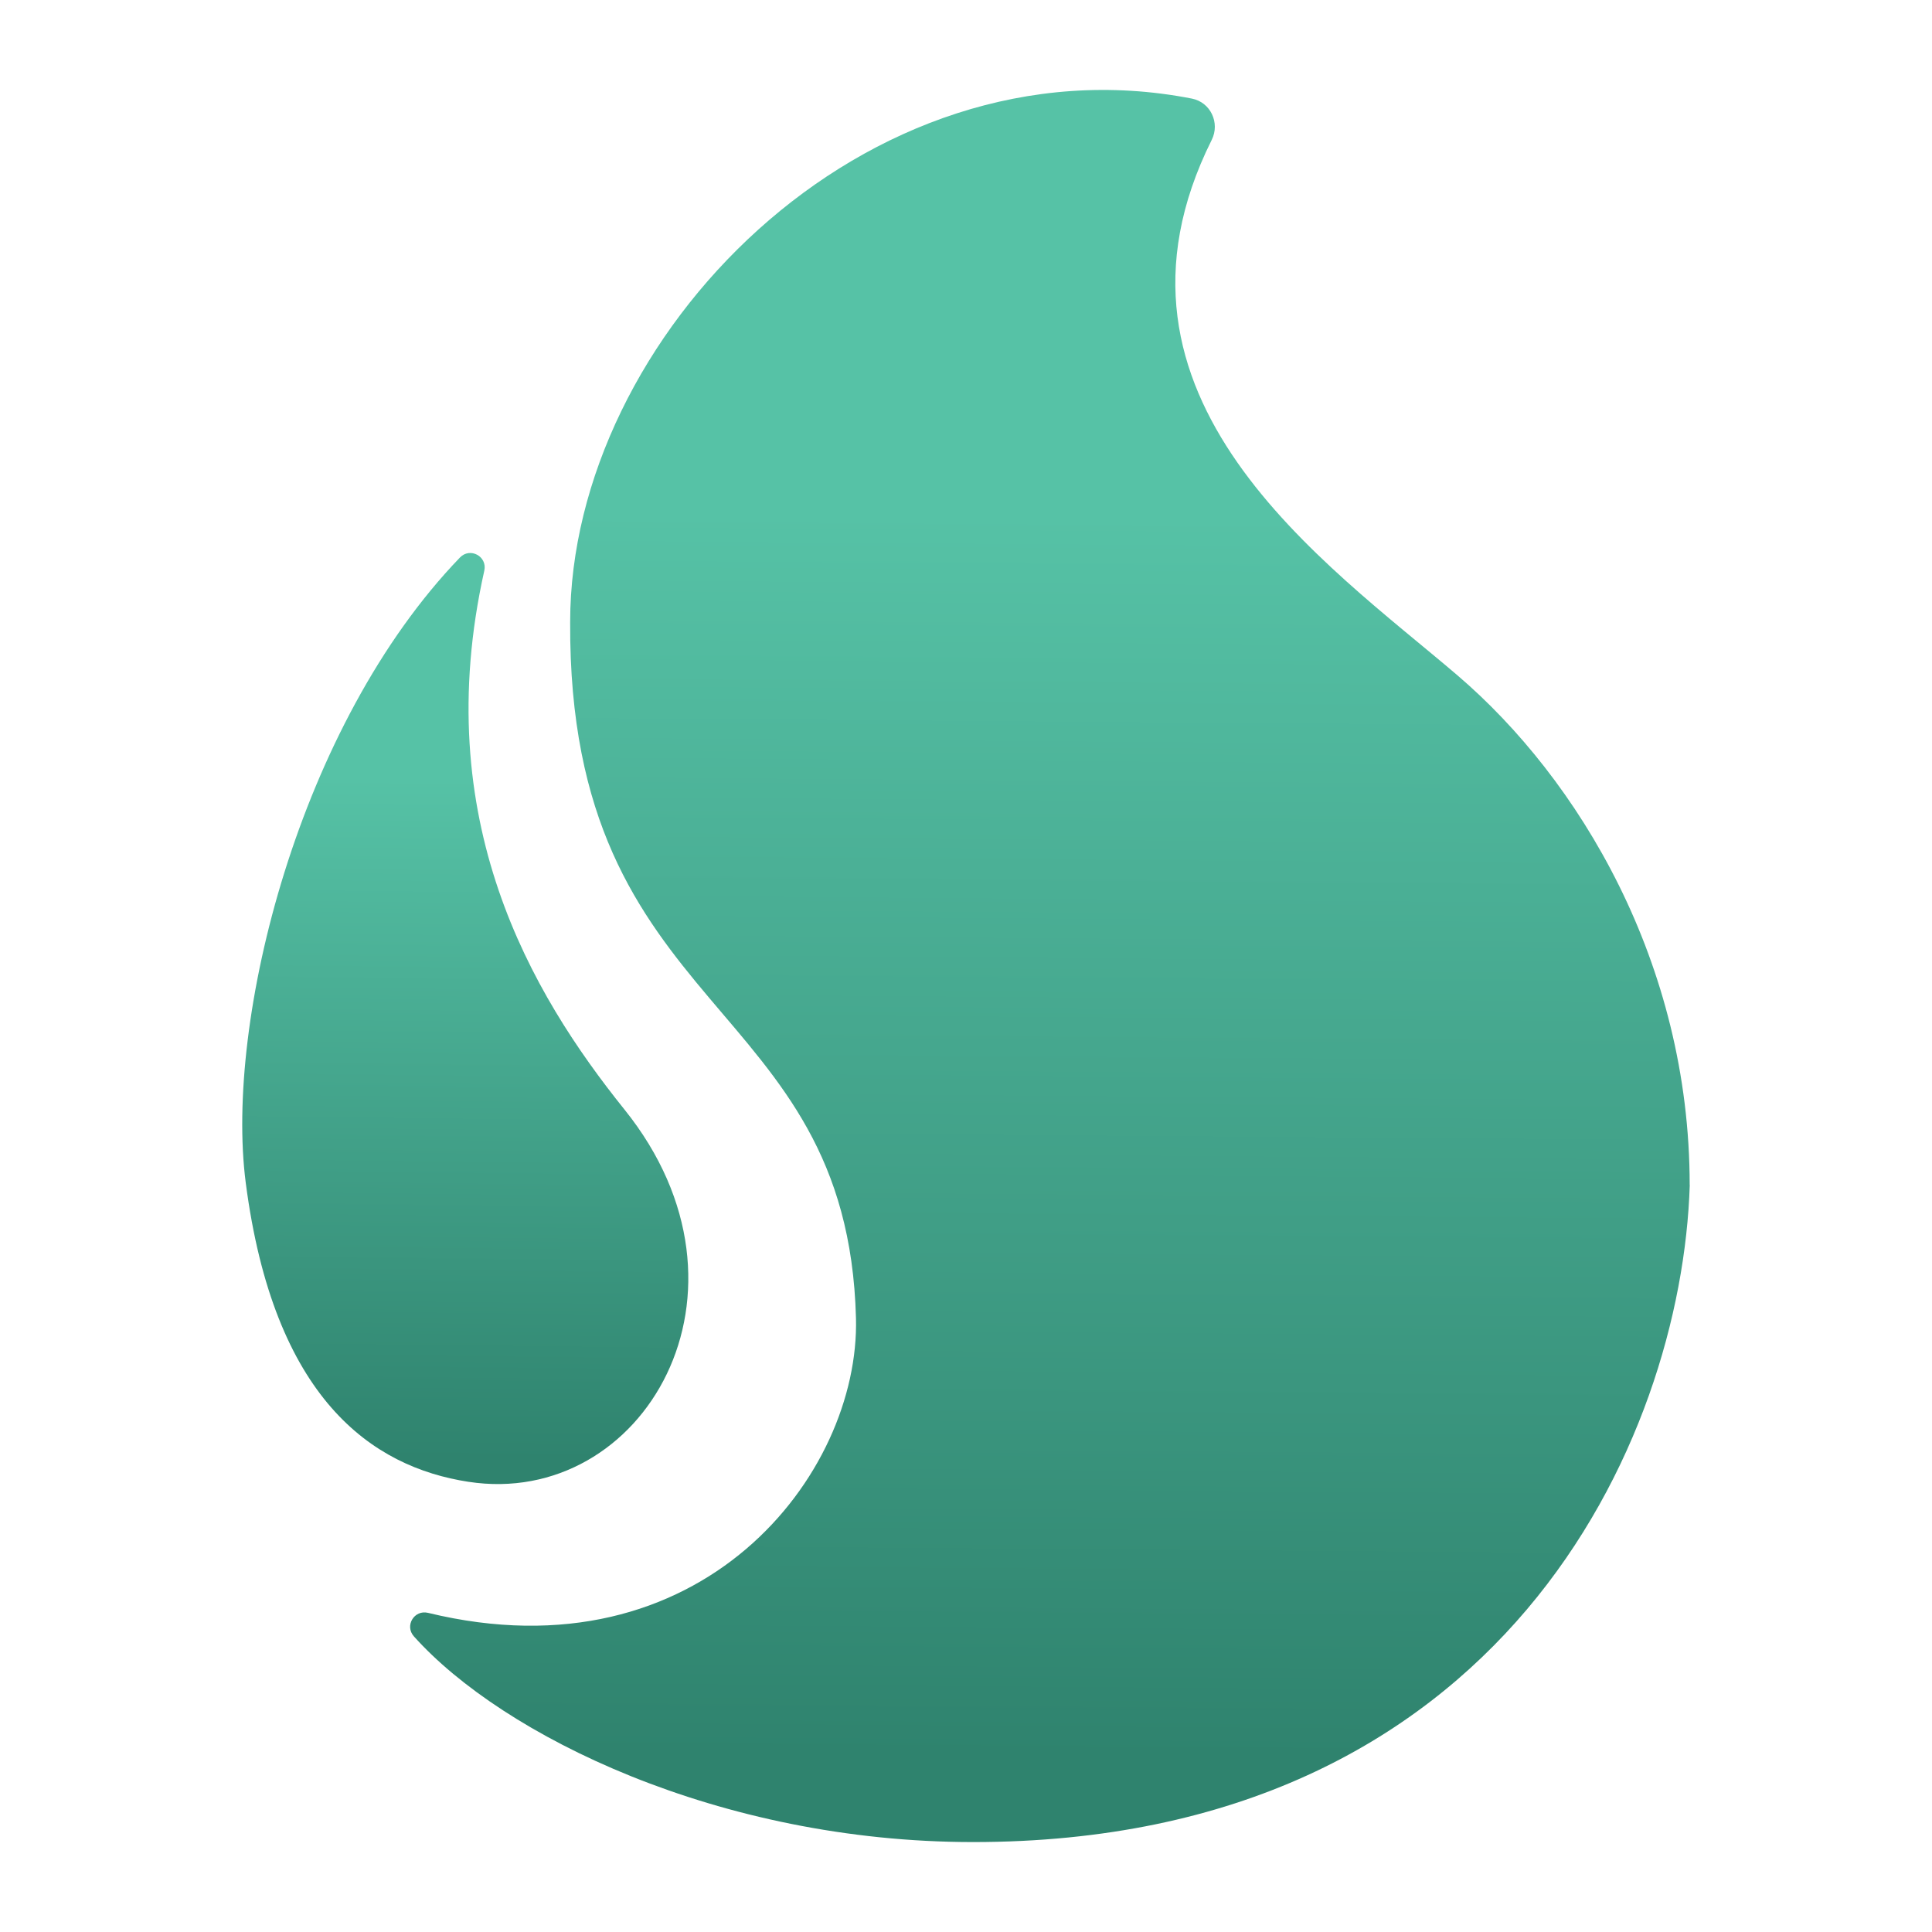 <svg width="96" height="96" viewBox="0 0 96 96" fill="none" xmlns="http://www.w3.org/2000/svg">
<path d="M23.28 73.63C31.952 74.964 38.301 64.175 31.028 55.13C26.39 49.359 21.299 40.727 24.065 28.355C24.223 27.646 23.36 27.179 22.856 27.701C14.837 36.023 11.171 50.726 12.209 58.756C13.598 69.493 18.474 72.892 23.276 73.63H23.28Z" fill="url(#paint0_linear_490_742)"/>
<path d="M83.959 58.886C83.959 47.831 78.444 38.705 72.414 33.552C65.938 28.015 53.812 19.77 60.211 6.949C60.631 6.105 60.152 5.081 59.224 4.899C42.986 1.723 28.331 16.744 28.331 30.906C28.225 50.689 42.113 49.388 42.533 65.498C42.734 73.268 34.851 83.443 21.27 80.142C20.583 79.974 20.093 80.786 20.568 81.312C24.968 86.228 35.713 91.531 48.355 91.531C74.654 91.531 83.568 71.579 83.963 58.886H83.959Z" fill="url(#paint1_linear_490_742)"/>
<defs>
<linearGradient id="paint0_linear_490_742" x1="23.068" y1="72.481" x2="23.45" y2="38.695" gradientUnits="userSpaceOnUse">
<stop stop-color="#2F836E"/>
<stop offset="1" stop-color="#56C2A6"/>
</linearGradient>
<linearGradient id="paint1_linear_490_742" x1="52.024" y1="89.155" x2="52.496" y2="25.573" gradientUnits="userSpaceOnUse">
<stop offset="0.03" stop-color="#2F836E"/>
<stop offset="1" stop-color="#56C2A6"/>
</linearGradient>
</defs>
</svg>
